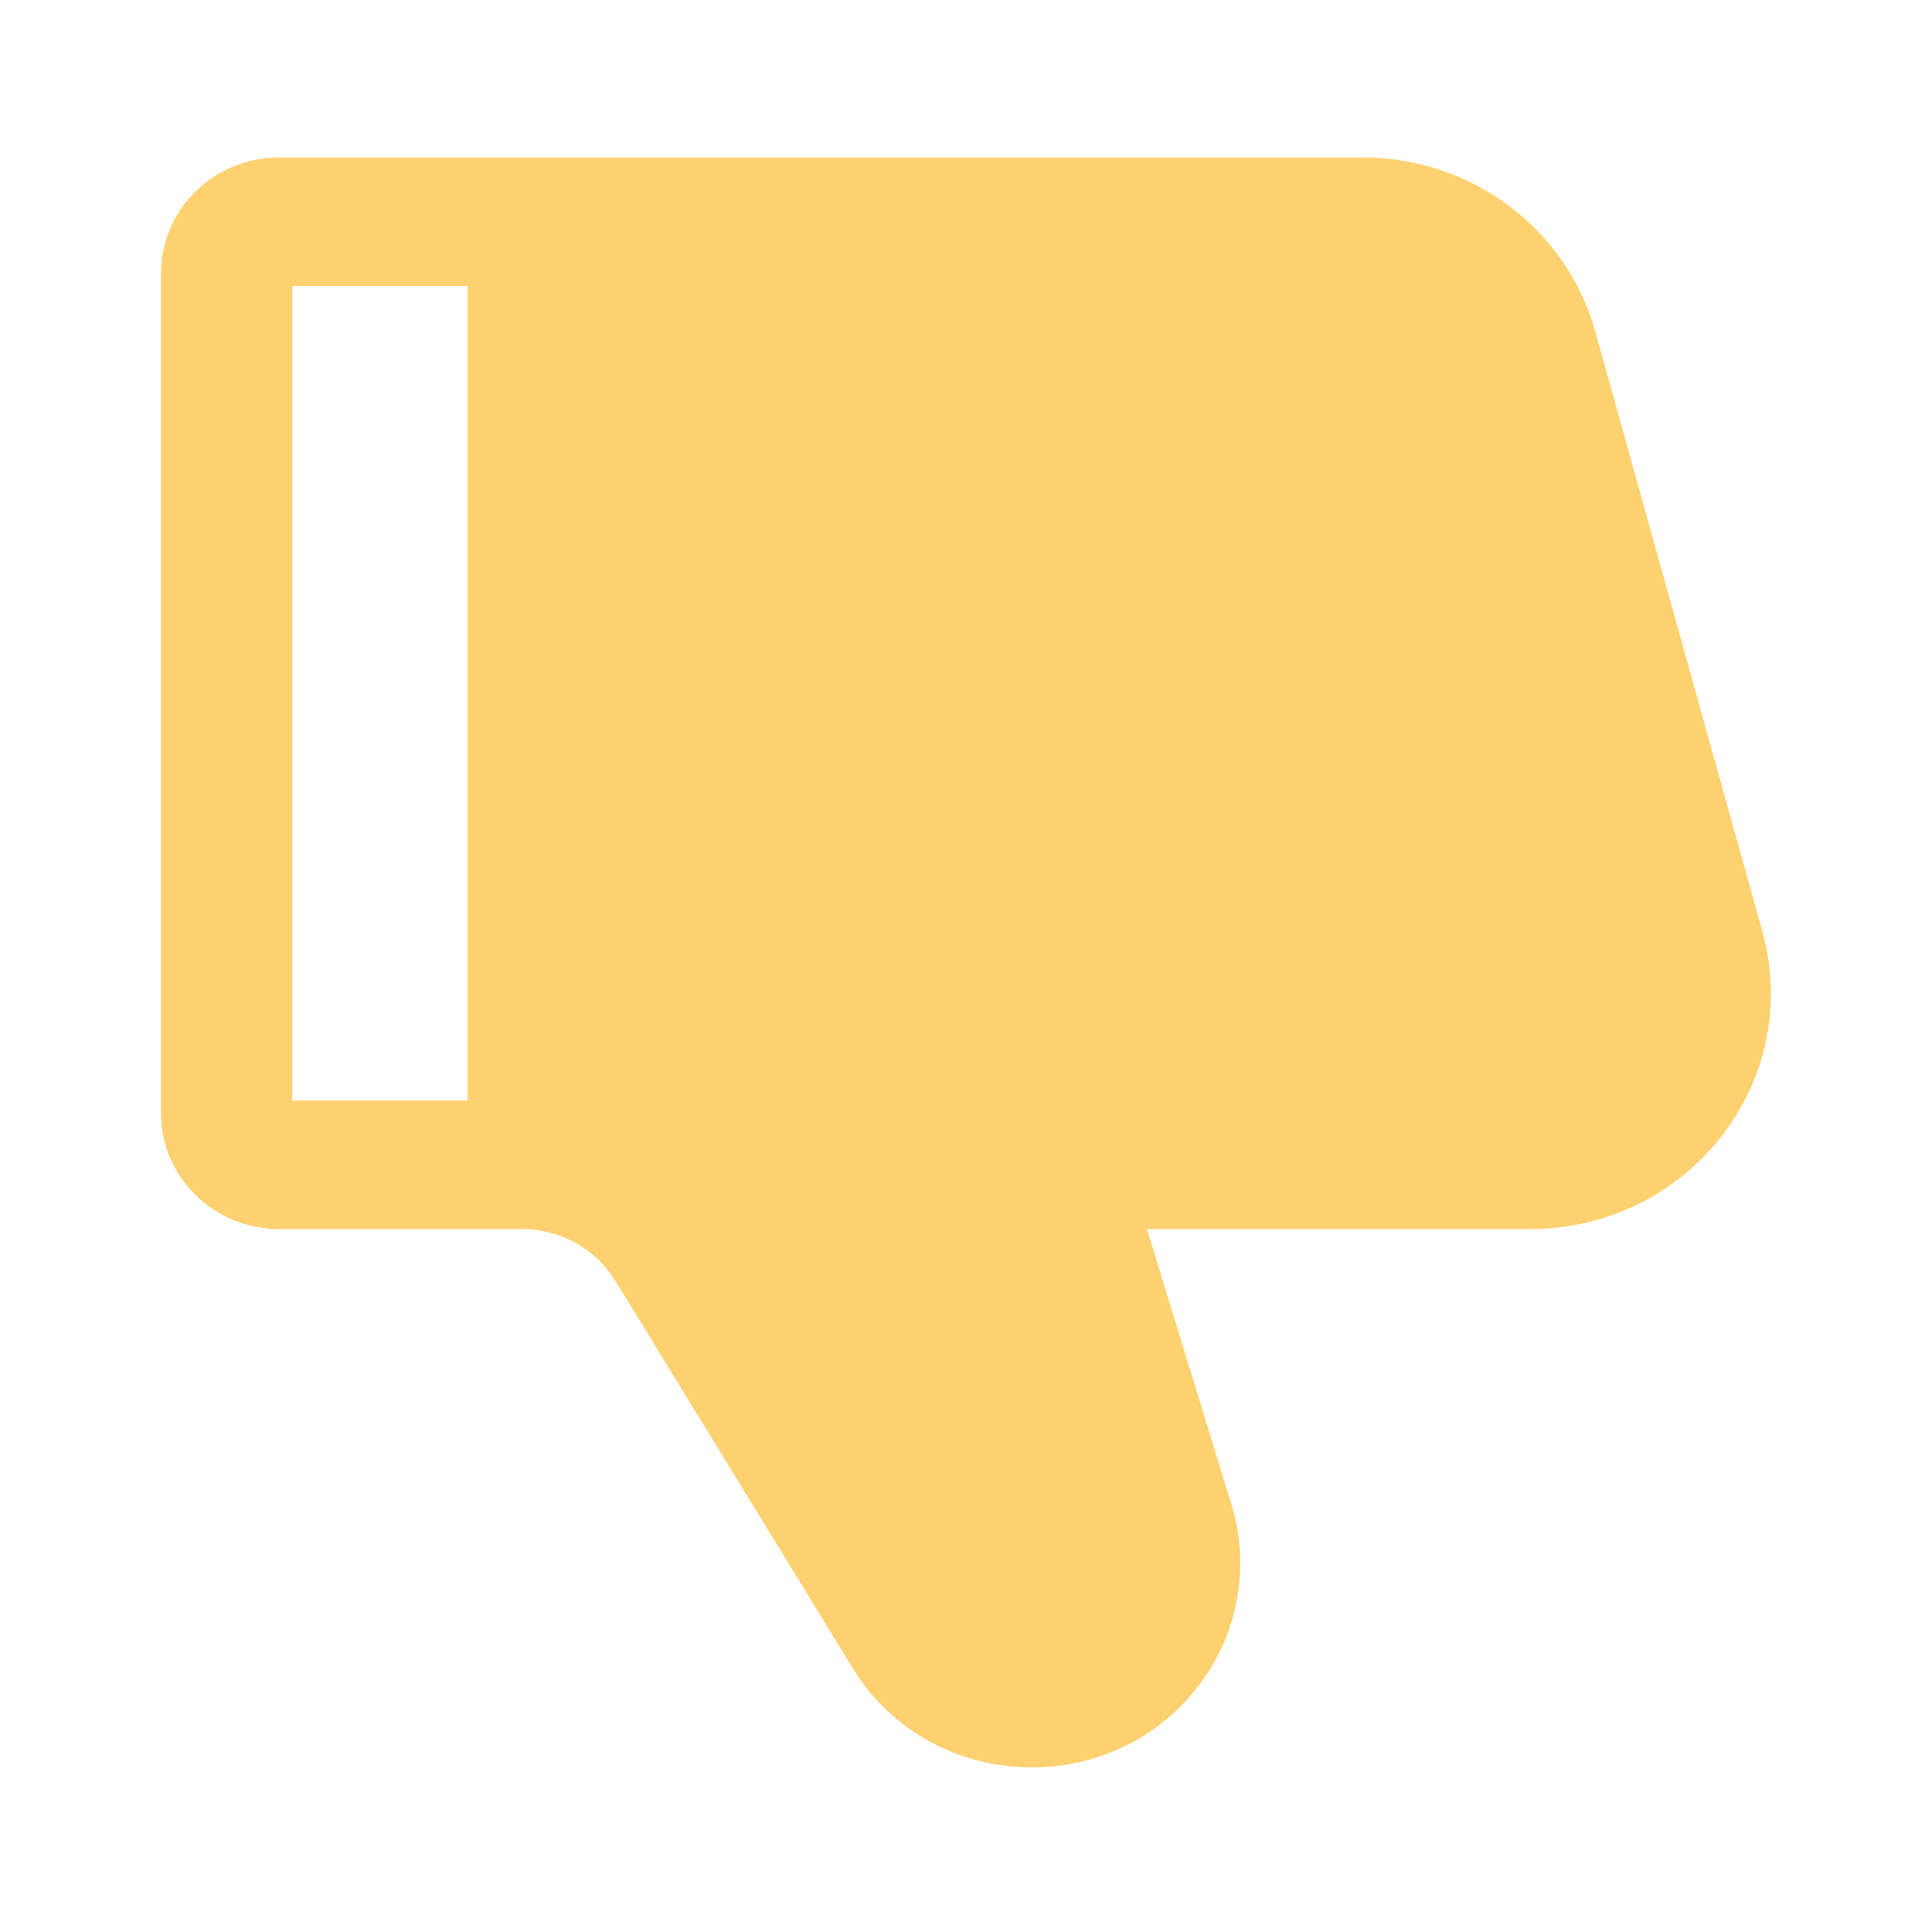 <svg width="12" height="12" viewBox="0 0 12 12" fill="none" xmlns="http://www.w3.org/2000/svg">
<path fill-rule="evenodd" clip-rule="evenodd" d="M7.42 10.502C6.856 11.192 5.762 11.12 5.297 10.362L3.823 7.957C3.7 7.756 3.479 7.634 3.24 7.634H1.734C1.329 7.634 1 7.312 1 6.915V1.697C1 1.3 1.329 0.978 1.734 0.978H8.465C9.139 0.978 9.73 1.42 9.908 2.057L10.946 5.784C11.206 6.716 10.49 7.634 9.503 7.634H7.124L7.649 9.345C7.771 9.744 7.685 10.177 7.42 10.502ZM2.904 6.835V1.776H1.816V6.835H2.904Z" fill="#FDD170"/>
</svg>
